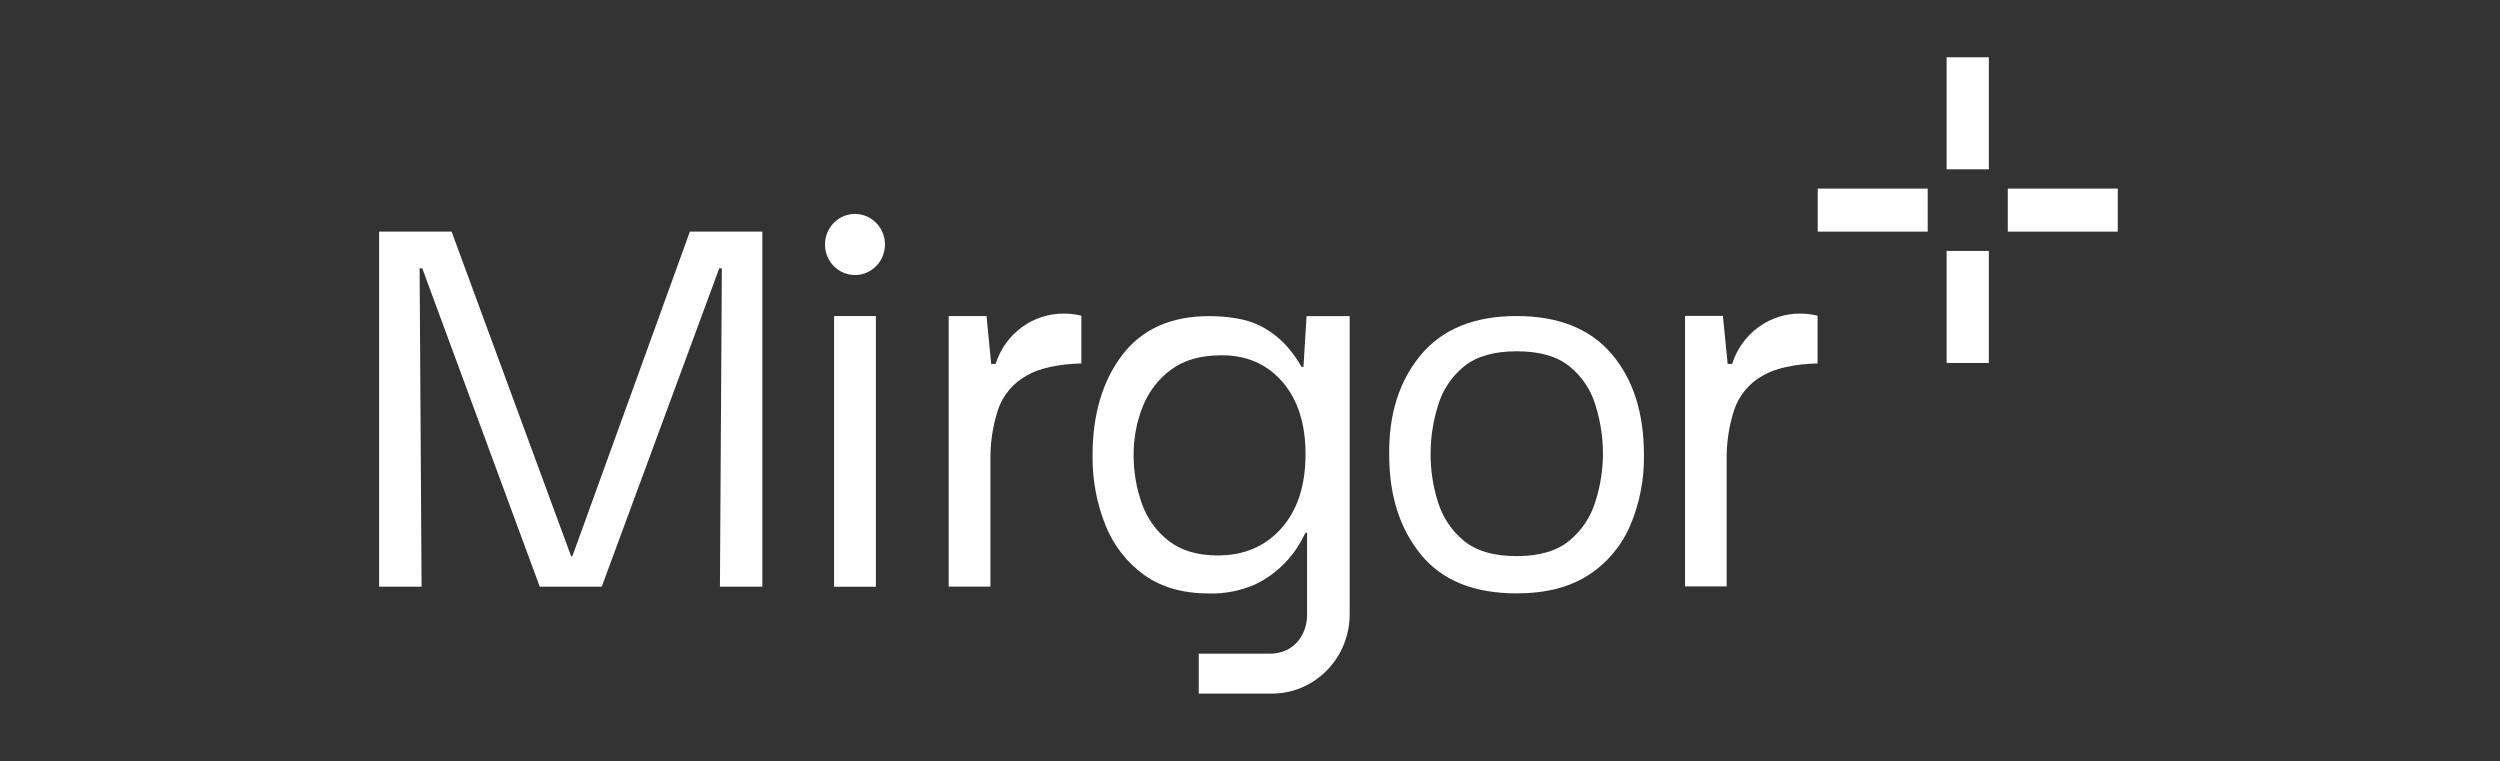 <svg aria-label="mirgor" width="220" height="67" viewBox="0 0 220 67" fill="none" xmlns="http://www.w3.org/2000/svg">
<rect x="0" y="0" width="220" height="67" fill="#333333" stroke="none"/>
<path d="M175.018 31.94V22.081H171.302V31.94H175.018Z" fill="white"/>
<path d="M175.018 14.899V5.04H171.302V14.899H175.018Z" fill="white"/>
<path d="M159.958 20.383H169.636V16.597H159.958V20.383Z" fill="white"/>
<path d="M176.685 20.383H186.363V16.597H176.685V20.383Z" fill="white"/>
<path d="M50.37 48.946H50.256L39.739 20.379H33.363V51.627H37.099L36.926 23.614H37.16L47.497 51.627H52.953L63.294 23.614H63.523L63.355 51.627H67.087V20.379H60.711L50.37 48.946Z" fill="white"/>
<path d="M75.238 18.825C74.716 18.825 74.206 18.983 73.772 19.278C73.338 19.574 73 19.994 72.8 20.485C72.601 20.976 72.548 21.516 72.65 22.038C72.752 22.559 73.003 23.038 73.372 23.414C73.741 23.79 74.211 24.046 74.723 24.15C75.235 24.253 75.766 24.2 76.248 23.997C76.73 23.793 77.142 23.449 77.432 23.007C77.722 22.565 77.876 22.045 77.876 21.513C77.876 20.8 77.599 20.117 77.104 19.613C76.609 19.108 75.938 18.825 75.238 18.825Z" fill="white"/>
<path d="M77.078 27.811H73.4V51.632H77.078V27.811Z" fill="white"/>
<path d="M133.464 27.811C129.747 27.811 126.938 28.951 125.035 31.233C123.132 33.516 122.203 36.452 122.249 40.043C122.249 43.595 123.178 46.512 125.035 48.794C126.892 51.076 129.701 52.217 133.464 52.217C136.018 52.217 138.124 51.681 139.781 50.609C141.407 49.56 142.688 48.041 143.459 46.245C144.289 44.288 144.7 42.174 144.666 40.043C144.666 36.335 143.719 33.37 141.824 31.148C139.928 28.925 137.142 27.813 133.464 27.811ZM140.387 44.169C139.971 45.517 139.171 46.708 138.088 47.592C136.997 48.489 135.456 48.938 133.464 48.938C131.471 48.938 129.93 48.493 128.839 47.603C127.756 46.72 126.956 45.529 126.54 44.18C126.105 42.806 125.887 41.37 125.893 39.926C125.895 38.475 126.118 37.033 126.556 35.652C126.962 34.299 127.764 33.105 128.854 32.229C129.945 31.352 131.487 30.913 133.479 30.913C135.471 30.913 137.013 31.352 138.103 32.229C139.194 33.105 139.996 34.299 140.402 35.652C140.837 37.033 141.059 38.475 141.061 39.926C141.055 41.367 140.828 42.799 140.387 44.169Z" fill="white"/>
<path d="M114.705 32.287H114.536C114.175 31.651 113.751 31.053 113.272 30.504C112.563 29.703 111.703 29.055 110.743 28.599C109.69 28.072 107.993 27.818 106.422 27.818C103.05 27.818 100.496 28.959 98.759 31.241C97.022 33.523 96.151 36.46 96.146 40.051C96.112 42.176 96.504 44.286 97.296 46.253C98.001 48.011 99.187 49.526 100.713 50.617C102.225 51.686 104.111 52.222 106.372 52.225C107.762 52.264 109.145 51.998 110.425 51.444C111.385 50.986 112.26 50.362 113.012 49.602C113.596 49.011 114.097 48.342 114.502 47.611C114.655 47.322 114.778 47.08 114.885 46.881H115.023V54.18C114.985 56.019 113.747 57.525 111.74 57.525H105.491V61.038H111.782C112.7 61.057 113.613 60.888 114.465 60.54C115.318 60.192 116.094 59.674 116.745 59.014C117.397 58.355 117.913 57.569 118.26 56.703C118.608 55.837 118.782 54.909 118.77 53.973V27.822H114.977L114.705 32.287ZM112.743 46.511C111.326 48.09 109.468 48.88 107.169 48.88C105.381 48.88 103.935 48.45 102.832 47.592C101.748 46.746 100.93 45.597 100.476 44.286C99.995 42.925 99.752 41.489 99.759 40.043C99.748 38.578 100.022 37.126 100.564 35.769C101.079 34.468 101.945 33.343 103.062 32.522C104.193 31.681 105.677 31.262 107.514 31.265C109.736 31.265 111.524 32.054 112.878 33.634C114.231 35.214 114.9 37.35 114.885 40.043C114.872 42.775 114.158 44.931 112.743 46.511Z" fill="white"/>
<path d="M87.626 31.991C87.618 32.002 87.612 32.014 87.607 32.026H87.224L86.814 27.811H83.484V51.62H87.158V40.511C87.133 39.001 87.357 37.497 87.821 36.062C88.264 34.77 89.166 33.695 90.35 33.049C91.466 32.401 93.069 32.044 95.158 31.979V27.779C94.664 27.658 94.157 27.597 93.649 27.596C92.316 27.58 91.014 27.998 89.93 28.788C88.847 29.579 88.04 30.701 87.626 31.991Z" fill="white"/>
<path d="M158.459 27.596C157.127 27.58 155.825 27.998 154.743 28.789C153.66 29.579 152.853 30.701 152.44 31.991L152.417 32.026H152.034L151.616 27.795H148.283V51.604H151.946V40.511C151.921 39.001 152.145 37.497 152.609 36.062C153.051 34.771 153.951 33.696 155.133 33.049C156.252 32.401 157.856 32.044 159.946 31.979V27.779C159.459 27.66 158.96 27.599 158.459 27.596Z" fill="white"/>
</svg>
